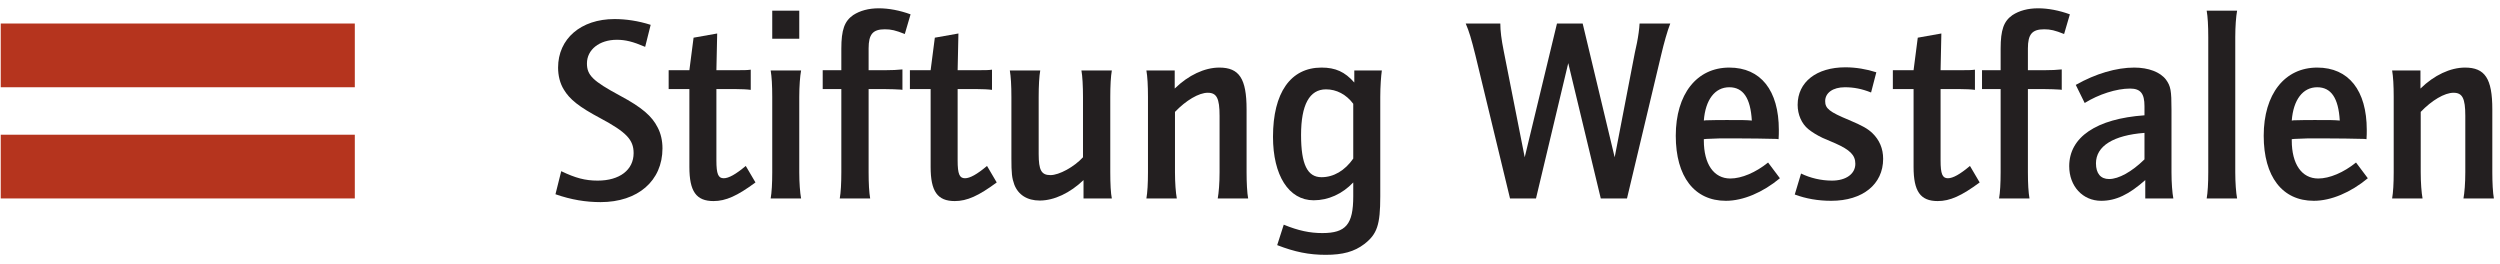 <?xml version="1.0" encoding="UTF-8" standalone="no"?>
<!DOCTYPE svg PUBLIC "-//W3C//DTD SVG 1.1//EN" "http://www.w3.org/Graphics/SVG/1.1/DTD/svg11.dtd">
<svg width="100%" height="100%" viewBox="0 0 834 88" version="1.1" xmlns="http://www.w3.org/2000/svg" xmlns:xlink="http://www.w3.org/1999/xlink" xml:space="preserve" xmlns:serif="http://www.serif.com/" style="fill-rule:evenodd;clip-rule:evenodd;stroke-linejoin:round;stroke-miterlimit:2;">
    <g transform="matrix(4.167,0,0,4.167,0,0)">
        <path d="M48.081,16.181C51.062,16.181 53.036,14.48 53.036,11.877C53.036,11.268 52.91,10.701 52.658,10.218C52.196,9.294 51.398,8.602 49.634,7.657C47.451,6.481 46.989,6.019 46.989,5.074C46.989,3.982 47.976,3.185 49.382,3.185C50.075,3.185 50.663,3.331 51.65,3.751L52.091,1.988C51.104,1.673 50.117,1.526 49.194,1.526C46.506,1.526 44.679,3.101 44.679,5.41C44.679,6.04 44.826,6.67 45.141,7.174C45.603,7.951 46.359,8.56 48.06,9.462C50.138,10.575 50.726,11.184 50.726,12.255C50.726,13.599 49.613,14.459 47.85,14.459C46.842,14.459 46.065,14.249 44.931,13.704L44.469,15.551C45.729,15.992 46.905,16.181 48.081,16.181Z" style="fill:rgb(35,31,32);fill-rule:nonzero;"/>
        <path d="M55.19,7.132L55.19,13.368C55.19,15.32 55.736,16.097 57.122,16.097C58.108,16.097 59.032,15.677 60.481,14.606L59.704,13.284C58.906,13.956 58.339,14.27 57.94,14.27C57.5,14.27 57.353,13.935 57.353,12.843L57.353,7.132L58.927,7.132C59.326,7.132 59.83,7.153 60.103,7.195L60.103,5.578C59.809,5.62 59.536,5.62 58.906,5.62L57.353,5.62L57.416,2.681L55.526,3.017L55.19,5.62L53.531,5.62L53.531,7.132L55.19,7.132Z" style="fill:rgb(35,31,32);fill-rule:nonzero;"/>
        <path d="M61.824,7.762L61.824,13.788C61.824,14.69 61.782,15.404 61.698,15.887L64.134,15.887C64.05,15.446 63.987,14.627 63.987,13.788L63.987,7.762C63.987,6.901 64.05,6.082 64.134,5.641L61.698,5.641C61.782,6.124 61.824,6.838 61.824,7.762ZM63.987,3.101L63.987,0.854L61.824,0.854L61.824,3.101L63.987,3.101Z" style="fill:rgb(35,31,32);"/>
        <path d="M67.355,7.132L67.355,13.788C67.355,14.669 67.313,15.425 67.229,15.887L69.664,15.887C69.58,15.404 69.539,14.69 69.539,13.788L69.539,7.132L70.882,7.132C71.26,7.132 71.827,7.153 72.121,7.174L72.247,7.195L72.247,5.557C71.89,5.599 71.365,5.62 70.882,5.62L69.539,5.62L69.539,3.877C69.539,2.744 69.874,2.345 70.84,2.345C71.344,2.345 71.701,2.429 72.436,2.723L72.898,1.148C72.037,0.833 71.155,0.665 70.357,0.665C69.539,0.665 68.846,0.854 68.3,1.211C67.607,1.694 67.355,2.387 67.355,3.898L67.355,5.62L65.864,5.62L65.864,7.132L67.355,7.132Z" style="fill:rgb(35,31,32);fill-rule:nonzero;"/>
        <path d="M74.504,7.132L74.504,13.368C74.504,15.32 75.05,16.097 76.435,16.097C77.422,16.097 78.346,15.677 79.795,14.606L79.018,13.284C78.22,13.956 77.653,14.27 77.254,14.27C76.813,14.27 76.666,13.935 76.666,12.843L76.666,7.132L78.241,7.132C78.64,7.132 79.144,7.153 79.417,7.195L79.417,5.578C79.123,5.62 78.85,5.62 78.22,5.62L76.666,5.62L76.729,2.681L74.84,3.017L74.504,5.62L72.845,5.62L72.845,7.132L74.504,7.132Z" style="fill:rgb(35,31,32);fill-rule:nonzero;"/>
        <path d="M88.886,13.788L88.886,7.762C88.886,6.88 88.927,6.103 89.011,5.641L86.576,5.641C86.66,6.082 86.702,6.922 86.702,7.762L86.702,12.591C85.988,13.368 84.791,14.019 84.098,14.019C83.364,14.019 83.154,13.62 83.154,12.318L83.154,7.762C83.154,6.901 83.196,6.082 83.28,5.641L80.844,5.641C80.928,6.124 80.97,6.838 80.97,7.762L80.97,12.675C80.97,13.872 81.012,14.249 81.201,14.774C81.516,15.593 82.23,16.055 83.238,16.055C84.392,16.055 85.673,15.446 86.744,14.417L86.744,15.887L89.011,15.887C88.927,15.509 88.886,14.711 88.886,13.788Z" style="fill:rgb(35,31,32);"/>
        <path d="M91.904,7.762L91.904,13.788C91.904,14.69 91.862,15.404 91.778,15.887L94.213,15.887C94.129,15.446 94.066,14.627 94.066,13.788L94.066,8.958C94.948,8.035 95.977,7.426 96.691,7.426C97.405,7.426 97.636,7.867 97.636,9.273L97.636,13.788C97.636,14.669 97.573,15.425 97.489,15.887L99.924,15.887C99.84,15.446 99.798,14.606 99.798,13.788L99.798,8.748C99.798,6.292 99.21,5.41 97.615,5.41C96.439,5.41 95.137,6.019 94.045,7.09L94.045,5.641L91.778,5.641C91.862,6.124 91.904,6.838 91.904,7.762Z" style="fill:rgb(35,31,32);"/>
        <path d="M106.134,20.401C107.498,20.401 108.422,20.149 109.22,19.54C110.249,18.743 110.501,18.008 110.501,15.719L110.501,7.762C110.501,6.922 110.564,6.082 110.627,5.641L108.422,5.641L108.422,6.607C107.666,5.746 106.91,5.41 105.798,5.41C103.32,5.41 101.913,7.426 101.913,10.953C101.913,14.039 103.173,16.034 105.168,16.034C106.344,16.034 107.456,15.53 108.338,14.606L108.338,15.719C108.338,17.966 107.75,18.659 105.861,18.659C104.874,18.659 103.95,18.47 102.774,17.987L102.249,19.624C103.656,20.17 104.79,20.401 106.134,20.401ZM108.338,12.696C107.666,13.662 106.763,14.186 105.798,14.186C104.664,14.186 104.16,13.158 104.16,10.806C104.16,8.392 104.832,7.153 106.155,7.153C106.994,7.153 107.771,7.552 108.338,8.308L108.338,12.696Z" style="fill:rgb(35,31,32);"/>
        <path d="M118.118,4.423L120.889,15.887L122.968,15.887L125.55,5.053L128.154,15.887L130.253,15.887L132.983,4.423C133.214,3.436 133.487,2.471 133.718,1.883L131.261,1.883C131.24,2.303 131.156,2.912 131.051,3.436L130.883,4.213L129.267,12.591L126.705,1.883L124.648,1.883L122.065,12.591L120.385,4.087C120.196,3.143 120.112,2.471 120.112,1.883L117.341,1.883C117.614,2.513 117.782,3.08 118.118,4.423Z" style="fill:rgb(35,31,32);fill-rule:nonzero;"/>
        <path d="M138.526,14.291C137.203,14.291 136.405,13.137 136.405,11.247L136.405,11.142L136.615,11.121L137.707,11.079L138.945,11.079C140.142,11.079 141.339,11.1 142.2,11.121L142.389,11.142C142.41,10.785 142.41,10.659 142.41,10.407C142.41,7.237 140.961,5.41 138.442,5.41C135.838,5.41 134.158,7.531 134.158,10.869C134.158,14.144 135.649,16.076 138.169,16.076C139.554,16.076 141.129,15.404 142.494,14.27L141.549,13.011C140.562,13.809 139.428,14.291 138.526,14.291ZM138.274,9.609C137.539,9.609 137.434,9.609 136.573,9.63L136.405,9.651C136.531,7.993 137.287,6.985 138.442,6.985C139.554,6.985 140.142,7.846 140.247,9.651C139.785,9.609 139.512,9.609 138.274,9.609Z" style="fill:rgb(35,31,32);"/>
        <path d="M146.602,16.076C149.122,16.076 150.76,14.753 150.76,12.717C150.76,11.898 150.466,11.205 149.899,10.659C149.521,10.302 149.122,10.071 148.03,9.609C146.455,8.958 146.119,8.685 146.119,8.098C146.119,7.426 146.749,6.985 147.694,6.985C148.408,6.985 149.059,7.111 149.794,7.405L150.214,5.788C149.437,5.536 148.576,5.389 147.736,5.389C145.427,5.389 143.915,6.565 143.915,8.392C143.915,9.168 144.23,9.903 144.776,10.344C145.091,10.596 145.469,10.827 145.909,11.037C146.098,11.121 146.434,11.268 146.938,11.478C148.114,12.003 148.534,12.423 148.534,13.116C148.534,13.914 147.799,14.459 146.665,14.459C145.784,14.459 144.923,14.249 144.188,13.893L143.684,15.572C144.587,15.908 145.553,16.076 146.602,16.076Z" style="fill:rgb(35,31,32);fill-rule:nonzero;"/>
        <path d="M153.196,7.132L153.196,13.368C153.196,15.32 153.742,16.097 155.127,16.097C156.114,16.097 157.038,15.677 158.487,14.606L157.71,13.284C156.912,13.956 156.345,14.27 155.946,14.27C155.505,14.27 155.358,13.935 155.358,12.843L155.358,7.132L156.933,7.132C157.332,7.132 157.836,7.153 158.109,7.195L158.109,5.578C157.815,5.62 157.542,5.62 156.912,5.62L155.358,5.62L155.421,2.681L153.532,3.017L153.196,5.62L151.537,5.62L151.537,7.132L153.196,7.132Z" style="fill:rgb(35,31,32);fill-rule:nonzero;"/>
        <path d="M160.166,7.132L160.166,13.788C160.166,14.669 160.124,15.425 160.04,15.887L162.476,15.887C162.391,15.404 162.349,14.69 162.349,13.788L162.349,7.132L163.693,7.132C164.071,7.132 164.638,7.153 164.932,7.174L165.058,7.195L165.058,5.557C164.701,5.599 164.176,5.62 163.693,5.62L162.349,5.62L162.349,3.877C162.349,2.744 162.685,2.345 163.651,2.345C164.155,2.345 164.512,2.429 165.247,2.723L165.709,1.148C164.848,0.833 163.966,0.665 163.168,0.665C162.349,0.665 161.657,0.854 161.111,1.211C160.418,1.694 160.166,2.387 160.166,3.898L160.166,5.62L158.675,5.62L158.675,7.132L160.166,7.132Z" style="fill:rgb(35,31,32);fill-rule:nonzero;"/>
        <path d="M170.527,7.09C171.367,7.09 171.682,7.489 171.682,8.497L171.682,9.231C167.84,9.504 165.656,10.974 165.656,13.305C165.656,14.9 166.727,16.076 168.218,16.076C169.393,16.076 170.443,15.572 171.745,14.417L171.745,15.887L173.992,15.887C173.908,15.446 173.844,14.627 173.844,13.788L173.844,8.79C173.844,7.237 173.781,6.901 173.404,6.376C172.942,5.767 171.997,5.41 170.863,5.41C169.435,5.41 167.777,5.893 166.181,6.796L166.895,8.245C168.008,7.552 169.435,7.09 170.527,7.09ZM171.682,12.759C170.674,13.746 169.624,14.333 168.847,14.333C168.176,14.333 167.798,13.893 167.798,13.074C167.798,11.688 169.204,10.827 171.682,10.638L171.682,12.759Z" style="fill:rgb(35,31,32);"/>
        <path d="M176.788,2.975L176.788,13.788C176.788,14.69 176.746,15.404 176.662,15.887L179.097,15.887C179.013,15.446 178.95,14.627 178.95,13.788L178.95,2.975C178.95,2.114 179.013,1.316 179.097,0.854L176.662,0.854C176.746,1.337 176.788,2.051 176.788,2.975Z" style="fill:rgb(35,31,32);fill-rule:nonzero;"/>
        <path d="M185.594,14.291C184.271,14.291 183.473,13.137 183.473,11.247L183.473,11.142L183.683,11.121L184.775,11.079L186.014,11.079C187.211,11.079 188.407,11.1 189.268,11.121L189.457,11.142C189.478,10.785 189.478,10.659 189.478,10.407C189.478,7.237 188.029,5.41 185.51,5.41C182.906,5.41 181.227,7.531 181.227,10.869C181.227,14.144 182.717,16.076 185.237,16.076C186.623,16.076 188.197,15.404 189.562,14.27L188.617,13.011C187.631,13.809 186.497,14.291 185.594,14.291ZM185.342,9.609C184.607,9.609 184.502,9.609 183.641,9.63L183.473,9.651C183.599,7.993 184.355,6.985 185.51,6.985C186.623,6.985 187.211,7.846 187.316,9.651C186.854,9.609 186.581,9.609 185.342,9.609Z" style="fill:rgb(35,31,32);"/>
        <path d="M191.634,7.762L191.634,13.788C191.634,14.69 191.592,15.404 191.508,15.887L193.944,15.887C193.86,15.446 193.797,14.627 193.797,13.788L193.797,8.958C194.679,8.035 195.707,7.426 196.421,7.426C197.135,7.426 197.366,7.867 197.366,9.273L197.366,13.788C197.366,14.669 197.303,15.425 197.219,15.887L199.655,15.887C199.571,15.446 199.529,14.606 199.529,13.788L199.529,8.748C199.529,6.292 198.941,5.41 197.345,5.41C196.169,5.41 194.867,6.019 193.776,7.09L193.776,5.641L191.508,5.641C191.592,6.124 191.634,6.838 191.634,7.762Z" style="fill:rgb(35,31,32);"/>
        <rect x="0.059" y="1.883" width="28.346" height="5.102" style="fill:rgb(181,52,30);fill-rule:nonzero;"/>
        <rect x="0.059" y="10.785" width="28.346" height="5.102" style="fill:rgb(181,52,30);fill-rule:nonzero;"/>
    </g>
</svg>
